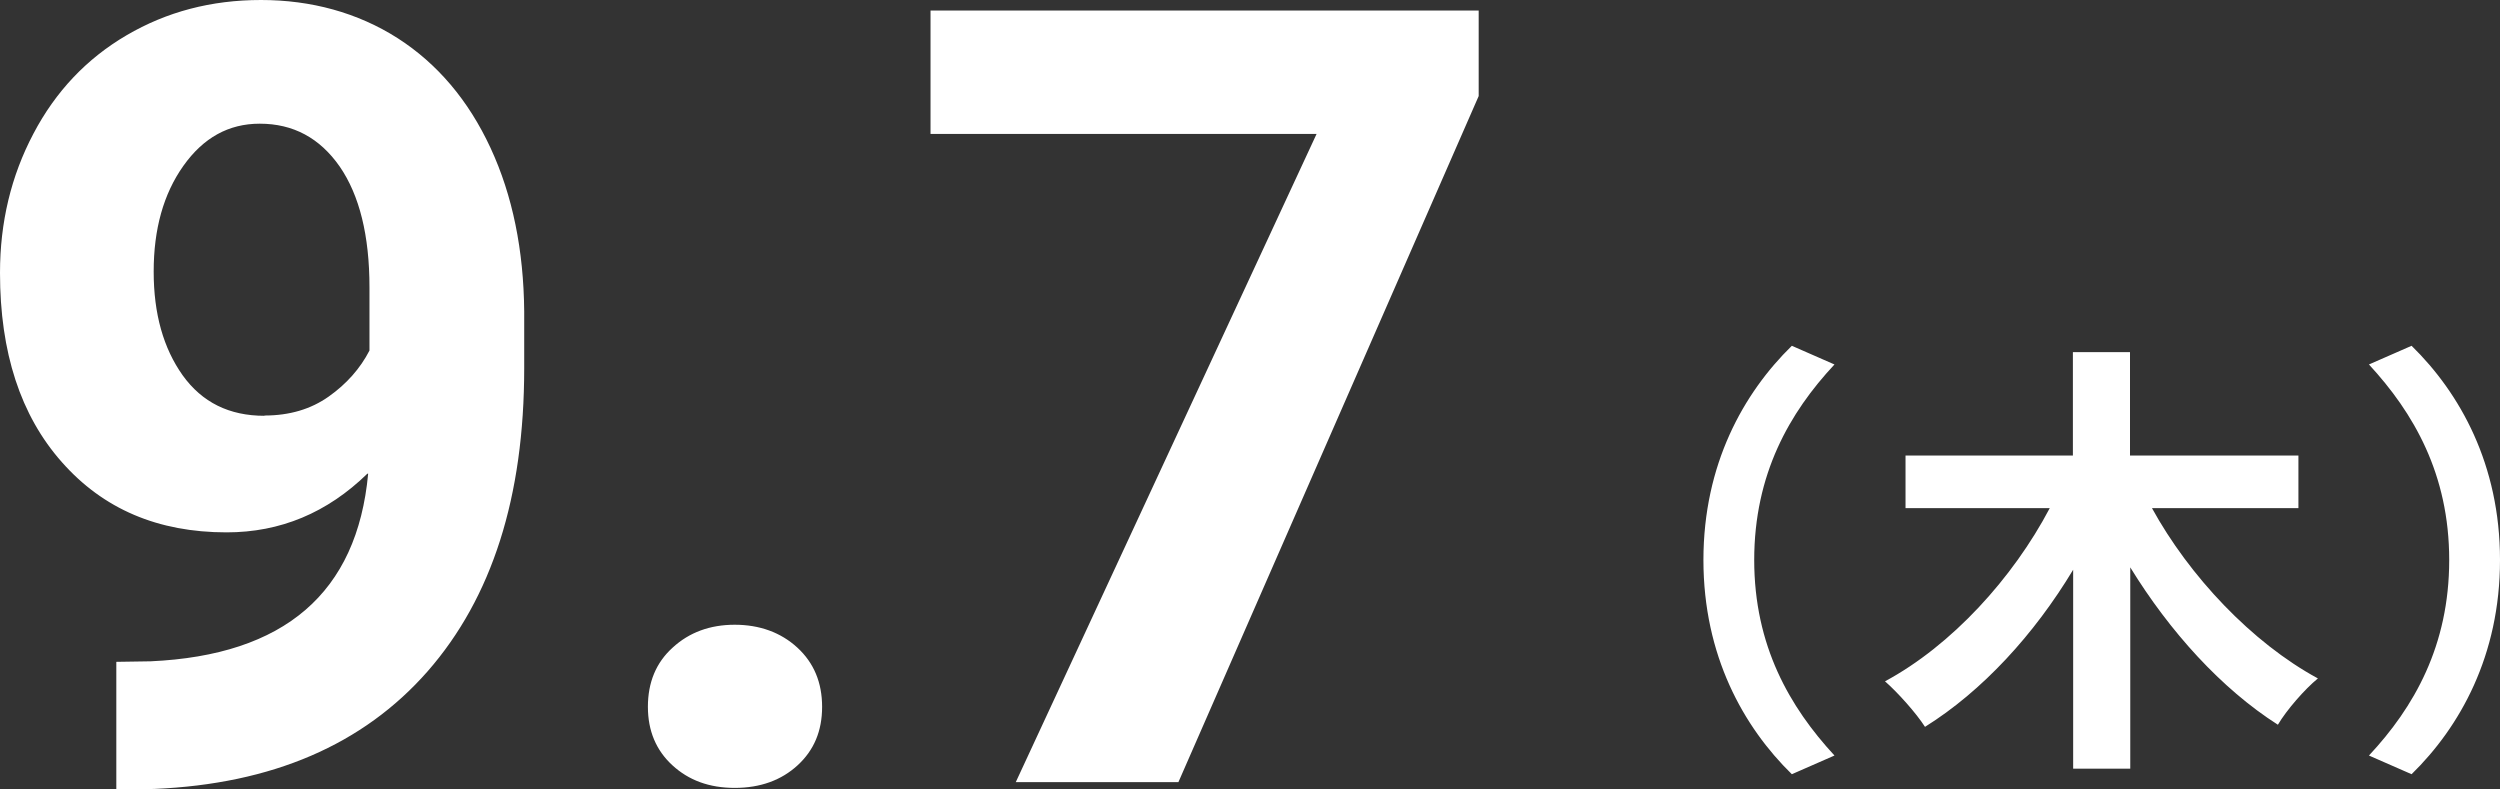 <svg viewBox="0 0 95 30" xmlns="http://www.w3.org/2000/svg"><rect x="0" y="0" width="95" height="30" fill="#333333" stroke="none"/><path d="M13.96 18c-1.53 1.49-3.31 2.23-5.35 2.23-2.61 0-4.69-.89-6.26-2.67C.78 15.79 0 13.39 0 10.37c0-1.92.42-3.68 1.27-5.29.84-1.6 2.02-2.85 3.54-3.74S8.02 0 9.92 0s3.67.48 5.19 1.45c1.51.97 2.69 2.36 3.53 4.17s1.26 3.89 1.28 6.22v2.15c0 4.89-1.22 8.72-3.67 11.52-2.45 2.79-5.91 4.28-10.39 4.47L4.42 30v-4.85l1.3-.02c5.09-.23 7.85-2.6 8.27-7.13zm-3.91-2.21c.95 0 1.76-.24 2.44-.72s1.2-1.07 1.55-1.75v-2.4c0-1.97-.38-3.5-1.13-4.59-.76-1.09-1.77-1.63-3.04-1.63-1.18 0-2.14.53-2.9 1.6s-1.13 2.41-1.13 4.02.37 2.91 1.1 3.94c.74 1.03 1.77 1.54 3.11 1.54zm14.57 11.07c0-.93.31-1.68.94-2.25.63-.58 1.42-.87 2.36-.87s1.75.29 2.38.87.94 1.33.94 2.25-.31 1.65-.93 2.22-1.42.86-2.39.86-1.75-.29-2.37-.86-.93-1.31-.93-2.22zM56.19 3.65L44.78 29.72H38.6L50.03 5.09H35.36V.4h20.83zm8.54 17.63c0-3.63 1.52-6.34 3.36-8.14l1.62.71c-1.71 1.83-3.05 4.17-3.05 7.43s1.35 5.59 3.05 7.43l-1.62.71c-1.84-1.8-3.36-4.51-3.36-8.14zm17.04-1.98c1.42 2.59 3.8 5.12 6.31 6.48-.5.41-1.19 1.2-1.52 1.76-2.15-1.37-4.11-3.54-5.61-5.98v7.65h-2.17v-7.56c-1.48 2.46-3.45 4.61-5.63 5.97-.34-.53-1.04-1.31-1.52-1.73 2.53-1.36 4.86-3.92 6.26-6.58h-5.48v-2h6.36v-3.93h2.17v3.93h6.4v2h-5.58zM95 21.28c0 3.63-1.52 6.34-3.36 8.14l-1.62-.71c1.71-1.83 3.05-4.17 3.05-7.43s-1.35-5.59-3.05-7.43l1.62-.71c1.84 1.8 3.36 4.51 3.36 8.14z" fill="#fff"/></svg>